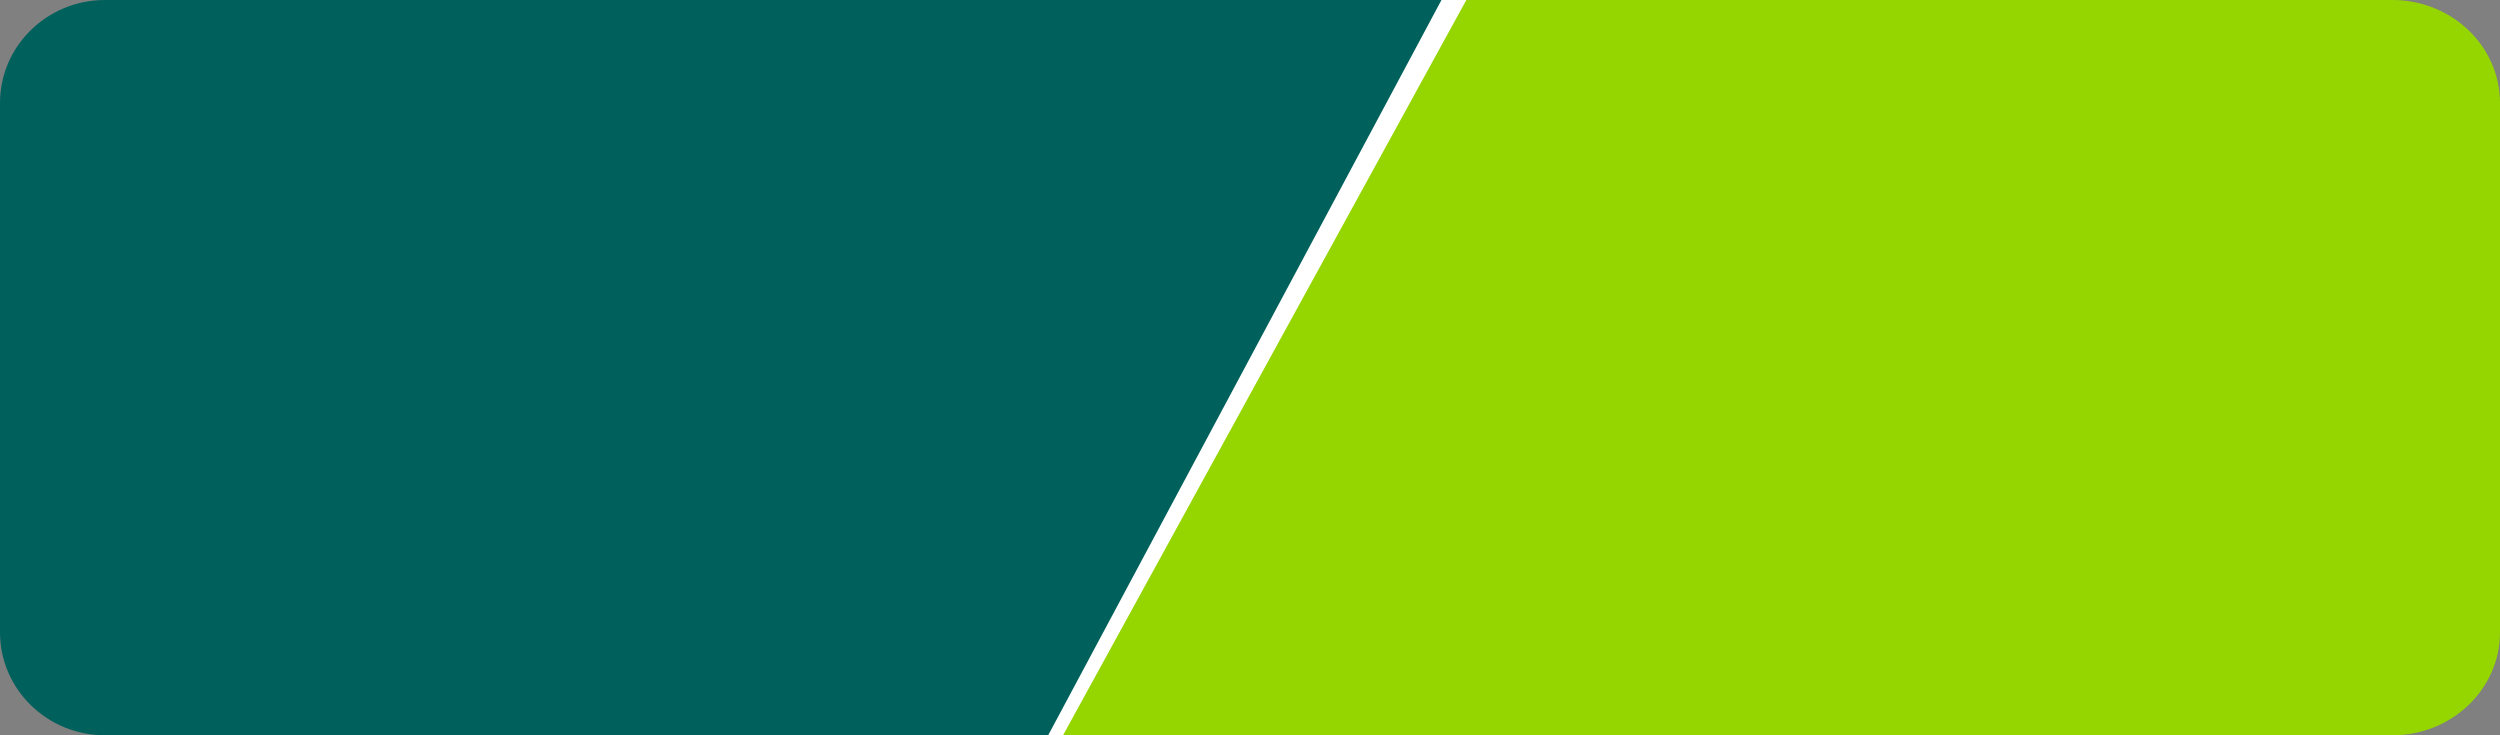 <?xml version="1.0" encoding="UTF-8"?><svg id="a" xmlns="http://www.w3.org/2000/svg" width="340" height="100" viewBox="0 0 340 100"><rect x="0" y="0" width="340" height="100" fill="#808080" stroke="none"/><rect x="140.83" width="61.28" height="100" fill="#fff"/><path id="b" d="m142.55,100H14.29c-7.89,0-14.29-6.27-14.29-14h0V14C0,6.27,6.4,0,14.29,0h181.75l-53.49,100Z" fill="#00605b"/><path id="c" d="m199.42,0h125.93c8.09,0,14.65,6.27,14.65,14h0v72c0,7.73-6.56,14-14.65,14h-180.78L199.42,0Z" fill="#95d600"/></svg>